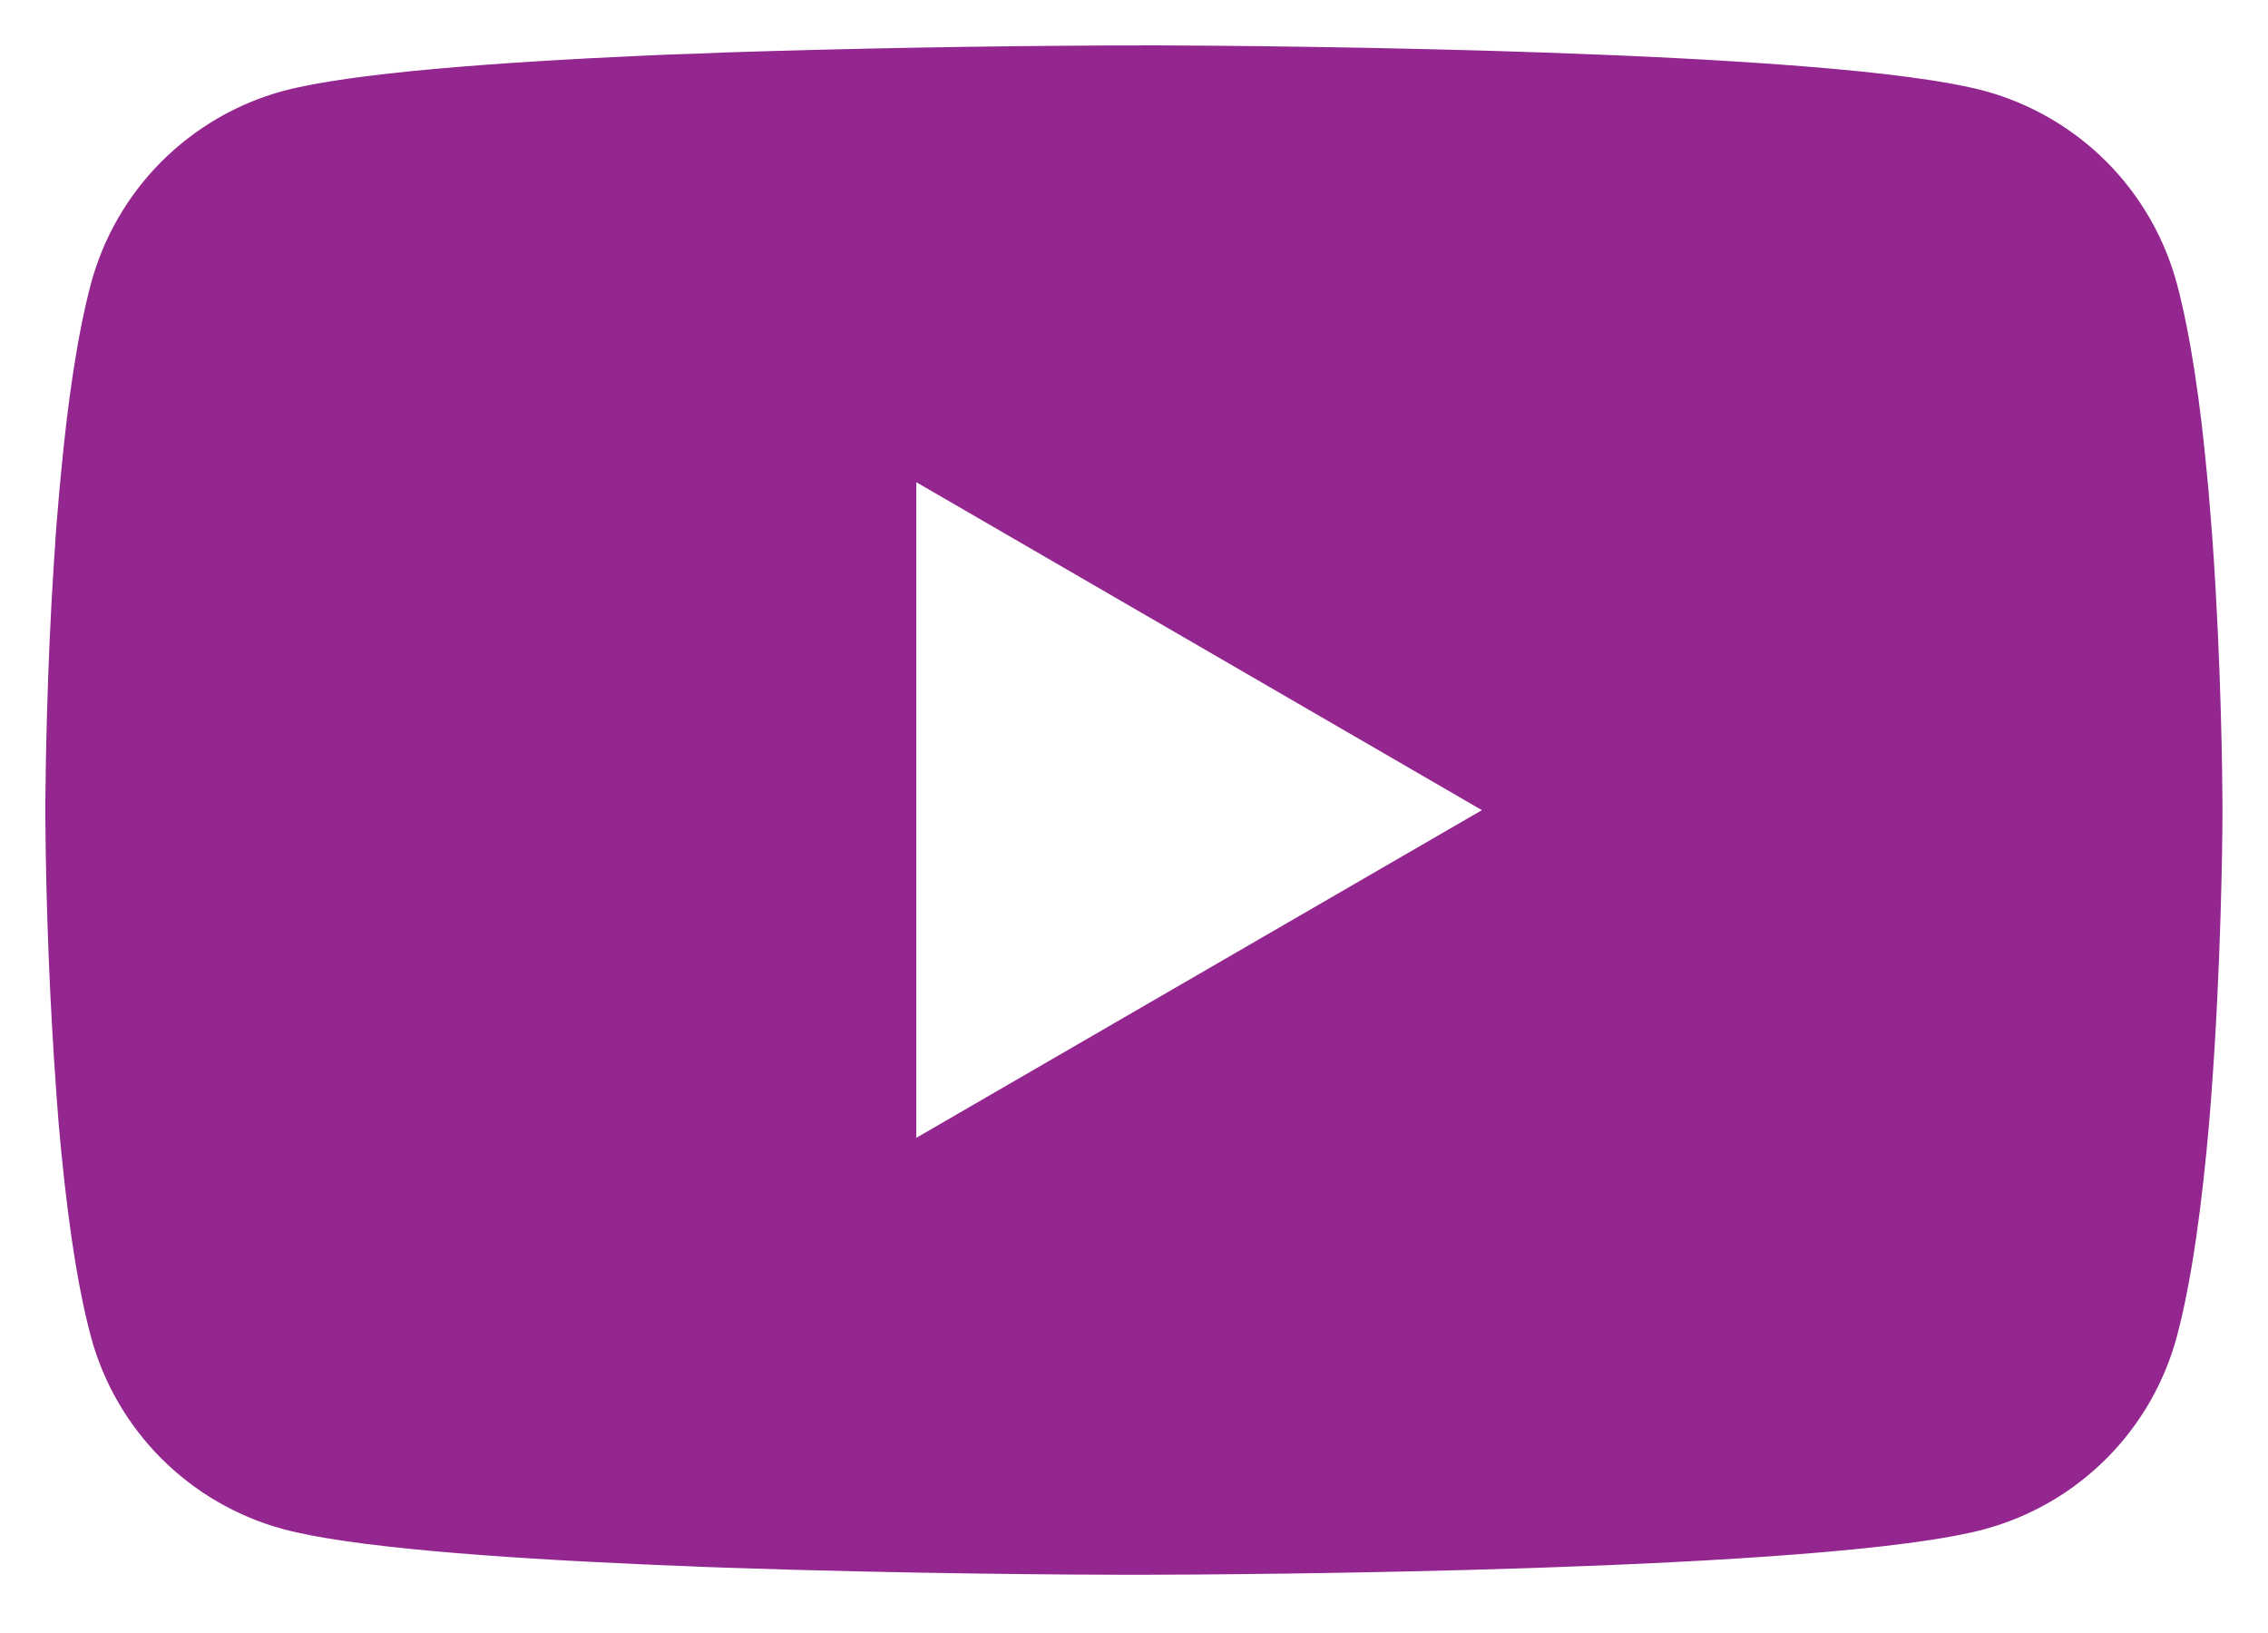 <svg width="25" height="18" viewBox="0 0 25 18" fill="none" xmlns="http://www.w3.org/2000/svg">
<path d="M12.576 0.5H12.71C13.943 0.504 20.191 0.549 21.875 1.002C22.384 1.141 22.848 1.41 23.221 1.784C23.593 2.158 23.861 2.623 23.997 3.132C24.149 3.703 24.256 4.457 24.328 5.236L24.343 5.391L24.375 5.782L24.387 5.938C24.485 7.309 24.497 8.592 24.498 8.873V8.986C24.497 9.277 24.483 10.648 24.375 12.075L24.363 12.233L24.35 12.389C24.275 13.247 24.164 14.099 23.997 14.726C23.861 15.236 23.594 15.701 23.221 16.075C22.849 16.449 22.384 16.718 21.875 16.856C20.135 17.324 13.521 17.357 12.605 17.358H12.392C11.928 17.358 10.011 17.349 8.002 17.28L7.747 17.271L7.616 17.265L7.359 17.255L7.103 17.244C5.438 17.171 3.853 17.052 3.122 16.855C2.613 16.717 2.149 16.448 1.776 16.074C1.404 15.7 1.136 15.236 1 14.726C0.833 14.101 0.722 13.247 0.647 12.389L0.635 12.232L0.623 12.075C0.549 11.059 0.508 10.041 0.5 9.021L0.5 8.837C0.503 8.514 0.515 7.4 0.596 6.17L0.607 6.016L0.611 5.938L0.623 5.782L0.656 5.391L0.671 5.236C0.743 4.457 0.85 3.701 1.001 3.132C1.137 2.623 1.405 2.157 1.777 1.784C2.15 1.41 2.614 1.14 3.123 1.002C3.854 0.807 5.439 0.688 7.104 0.613L7.359 0.602L7.617 0.593L7.747 0.589L8.003 0.578C9.431 0.532 10.859 0.507 12.287 0.501H12.576V0.5ZM10.1 5.315V12.542L16.335 8.93L10.1 5.315Z" fill="#93268F"/>
</svg>
